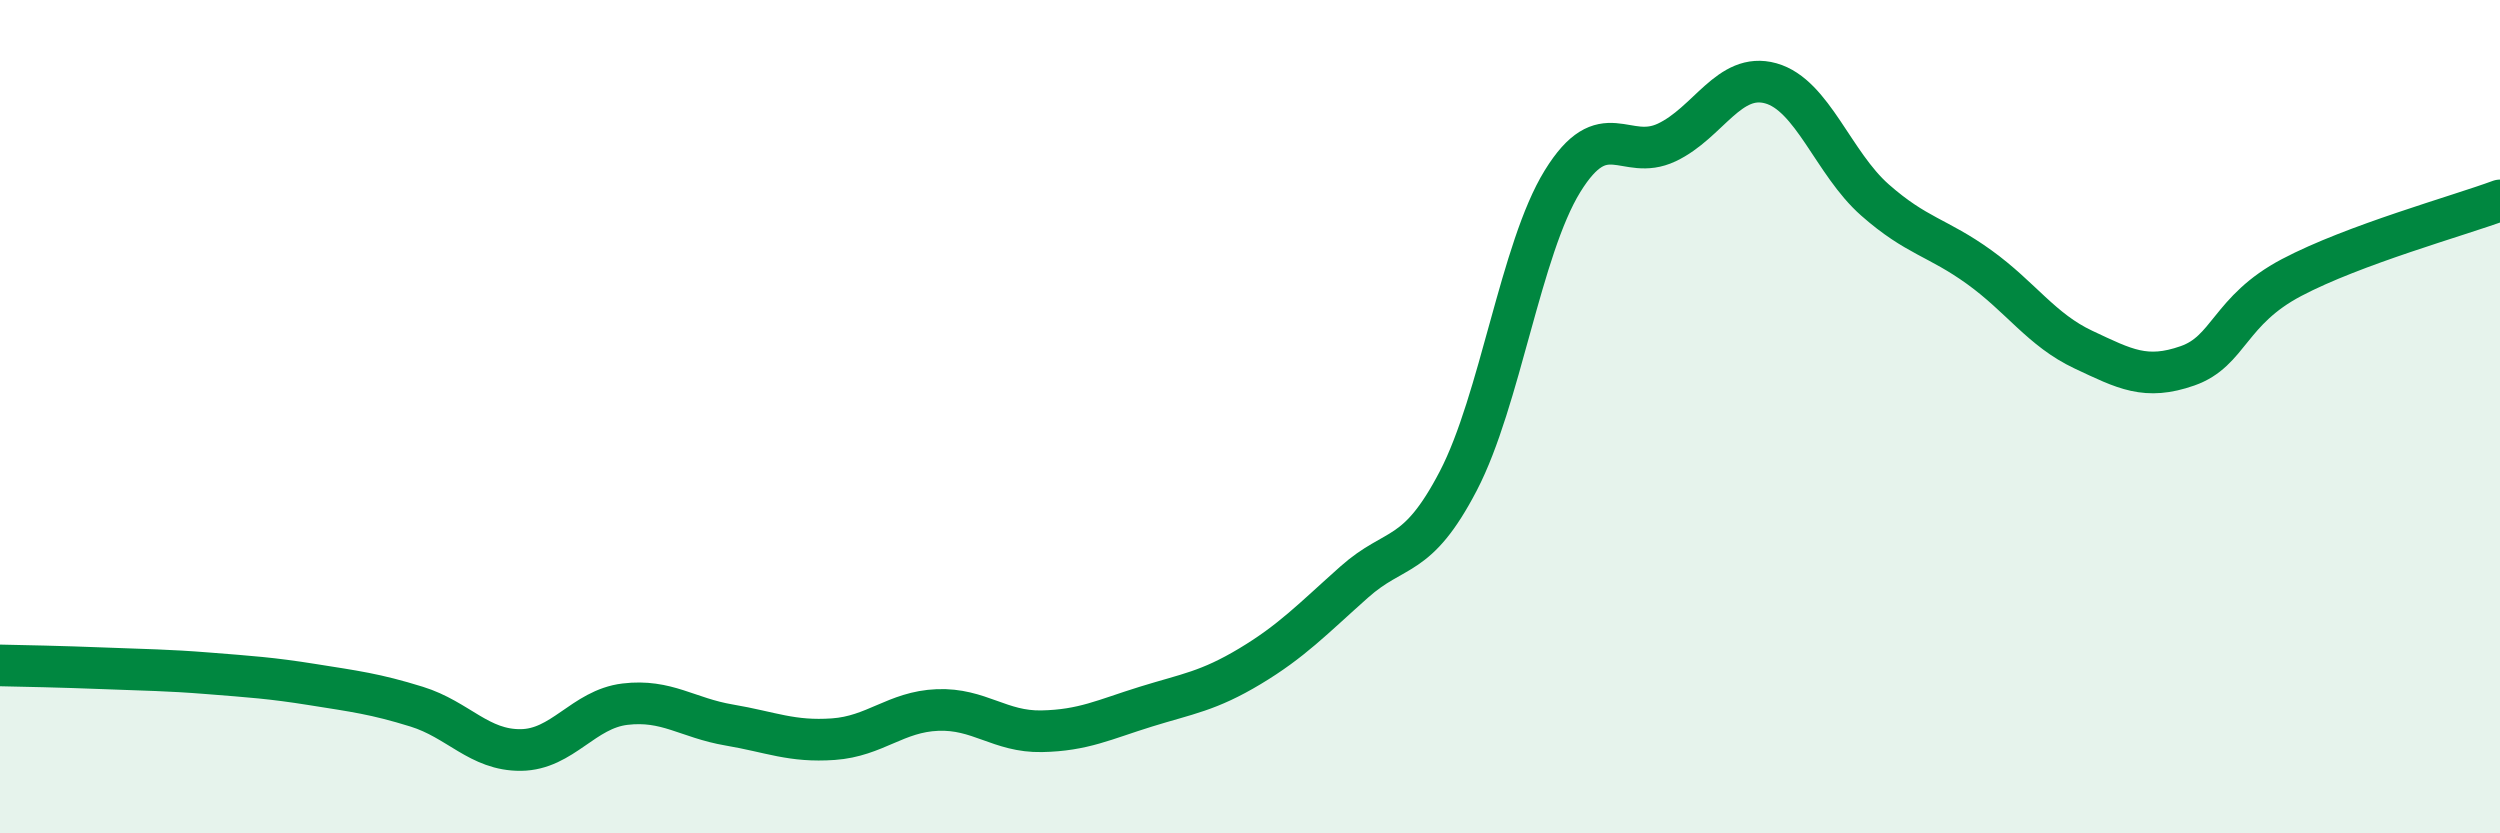 
    <svg width="60" height="20" viewBox="0 0 60 20" xmlns="http://www.w3.org/2000/svg">
      <path
        d="M 0,15.97 C 0.5,15.98 1.5,16 2.5,16.04 C 3.5,16.08 4,16.08 5,16.16 C 6,16.24 6.5,16.27 7.5,16.43 C 8.5,16.59 9,16.65 10,16.96 C 11,17.27 11.5,18.01 12.5,18 C 13.5,17.99 14,17.02 15,16.9 C 16,16.78 16.5,17.23 17.5,17.4 C 18.5,17.57 19,17.81 20,17.74 C 21,17.67 21.5,17.08 22.5,17.04 C 23.5,17 24,17.57 25,17.55 C 26,17.53 26.5,17.27 27.5,16.96 C 28.5,16.65 29,16.59 30,15.99 C 31,15.39 31.5,14.86 32.5,13.97 C 33.5,13.08 34,13.46 35,11.54 C 36,9.62 36.5,5.97 37.5,4.35 C 38.5,2.73 39,3.89 40,3.42 C 41,2.95 41.5,1.72 42.5,2 C 43.5,2.28 44,3.92 45,4.8 C 46,5.68 46.5,5.69 47.5,6.41 C 48.5,7.13 49,7.92 50,8.39 C 51,8.86 51.5,9.13 52.5,8.78 C 53.5,8.43 53.5,7.45 55,6.66 C 56.5,5.87 59,5.18 60,4.81L60 20L0 20Z"
        fill="#008740"
        opacity="0.1"
        stroke-linecap="round"
        stroke-linejoin="round"
      />
      <path
        d="M 0,15.97 C 0.5,15.98 1.5,16 2.5,16.04 C 3.5,16.08 4,16.08 5,16.16 C 6,16.24 6.5,16.27 7.5,16.43 C 8.5,16.59 9,16.65 10,16.96 C 11,17.27 11.5,18.01 12.5,18 C 13.5,17.99 14,17.02 15,16.9 C 16,16.78 16.5,17.23 17.5,17.4 C 18.5,17.57 19,17.81 20,17.74 C 21,17.67 21.5,17.08 22.5,17.04 C 23.5,17 24,17.57 25,17.55 C 26,17.53 26.5,17.27 27.5,16.96 C 28.5,16.65 29,16.59 30,15.99 C 31,15.39 31.5,14.86 32.5,13.97 C 33.5,13.08 34,13.46 35,11.54 C 36,9.62 36.5,5.97 37.5,4.35 C 38.5,2.73 39,3.89 40,3.42 C 41,2.95 41.5,1.72 42.5,2 C 43.5,2.28 44,3.92 45,4.8 C 46,5.68 46.5,5.69 47.5,6.41 C 48.5,7.13 49,7.92 50,8.39 C 51,8.86 51.5,9.13 52.5,8.78 C 53.5,8.43 53.5,7.45 55,6.66 C 56.5,5.87 59,5.18 60,4.81"
        stroke="#008740"
        stroke-width="1"
        fill="none"
        stroke-linecap="round"
        stroke-linejoin="round"
      />
    </svg>
  